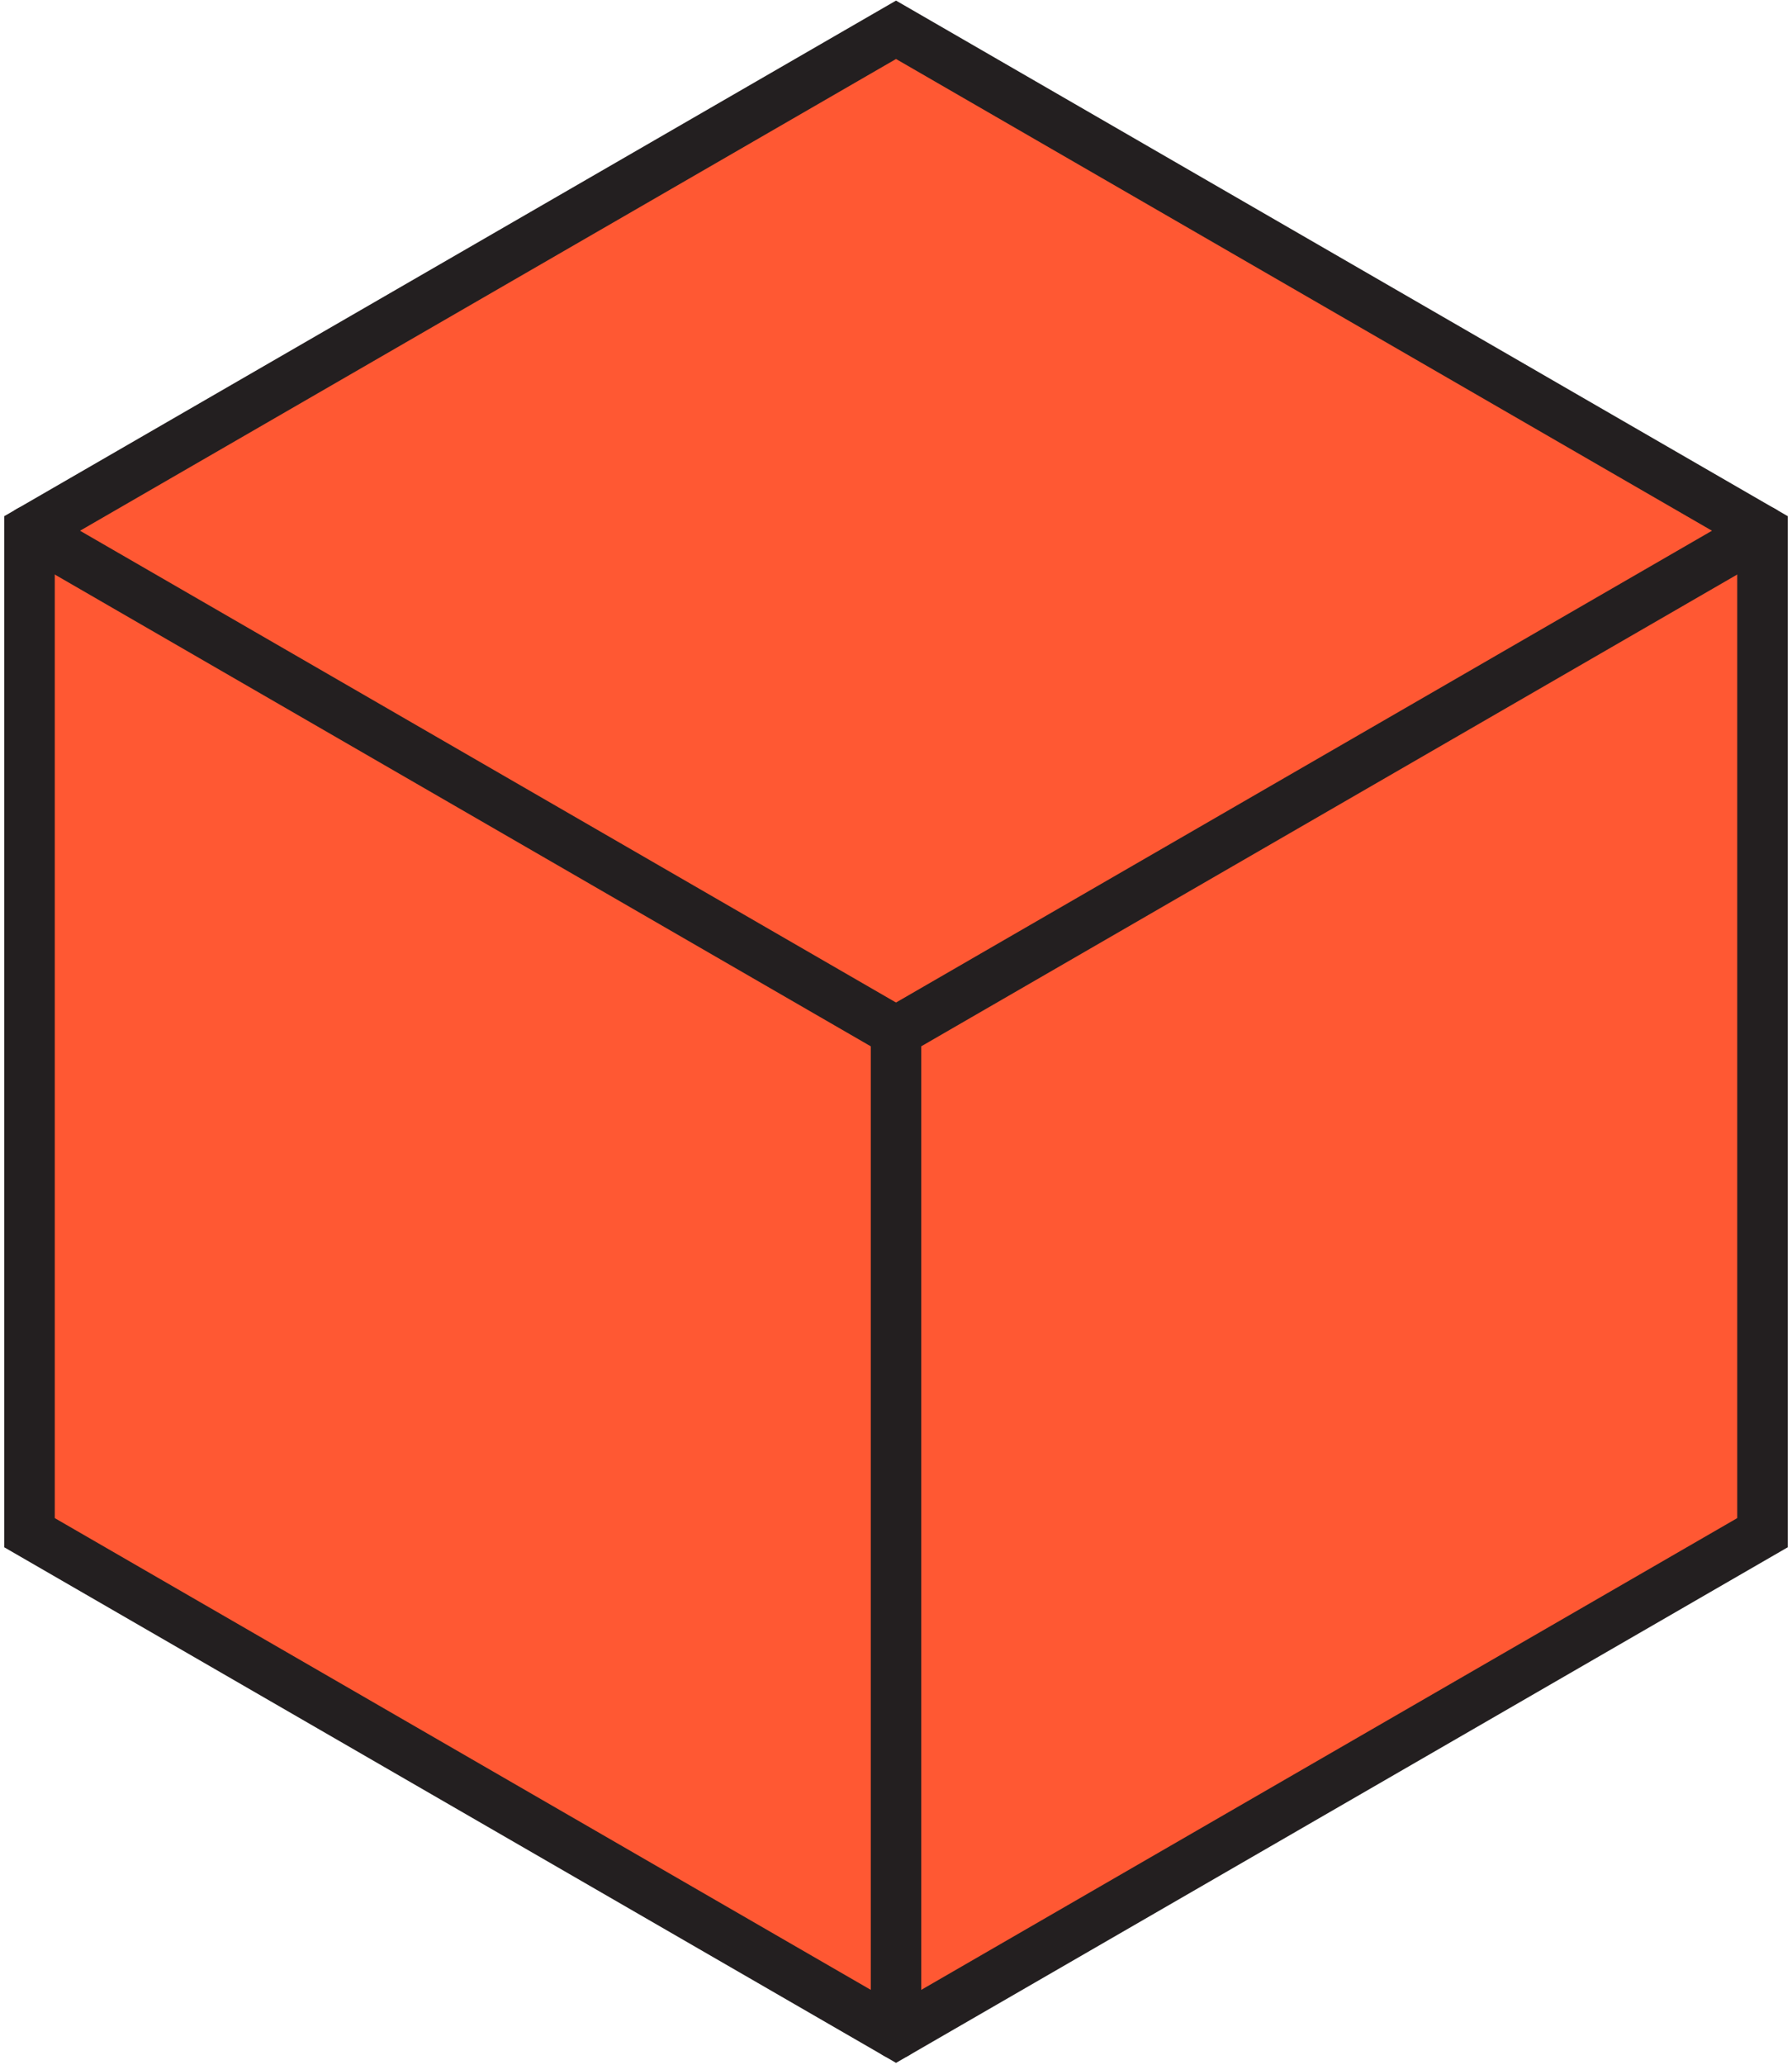 <svg width="264" height="304" viewBox="0 0 264 304" fill="none" xmlns="http://www.w3.org/2000/svg">
<path d="M132.004 299.404L4.358 225.651V78.144L132.004 151.898V299.404Z" fill="#FF5833"/>
<path d="M259.65 225.651L132.004 299.404V151.898L259.65 78.144V225.651Z" fill="#FF5833"/>
<path d="M259.65 78.144L132.004 151.898L4.358 78.144L132.004 4.384L259.65 78.144Z" fill="#FF5833"/>
<path d="M132.004 303.708L0.63 227.803V75.993L132.004 0.088L263.369 75.993V227.803L132.004 303.708ZM8.07 223.507L132.004 295.108L255.93 223.507V80.288L132.004 8.687L8.07 80.288V223.507V223.507Z" fill="#231F20"/>
<path d="M132.004 303.127C129.95 303.127 128.284 301.459 128.284 299.404V149.746L257.79 74.913C259.568 73.886 261.844 74.496 262.871 76.275C263.898 78.055 263.288 80.333 261.51 81.361L135.723 154.042V299.404C135.723 301.459 134.057 303.127 132.004 303.127Z" fill="#231F20"/>
<path d="M132.004 155.62C131.371 155.62 130.732 155.456 130.144 155.121L2.49 81.361C0.712 80.333 0.102 78.055 1.129 76.275C2.156 74.496 4.432 73.886 6.21 74.913L133.864 148.674C135.642 149.701 136.252 151.979 135.225 153.759C134.533 154.95 133.283 155.62 132.004 155.62Z" fill="#231F20"/>
</svg>
